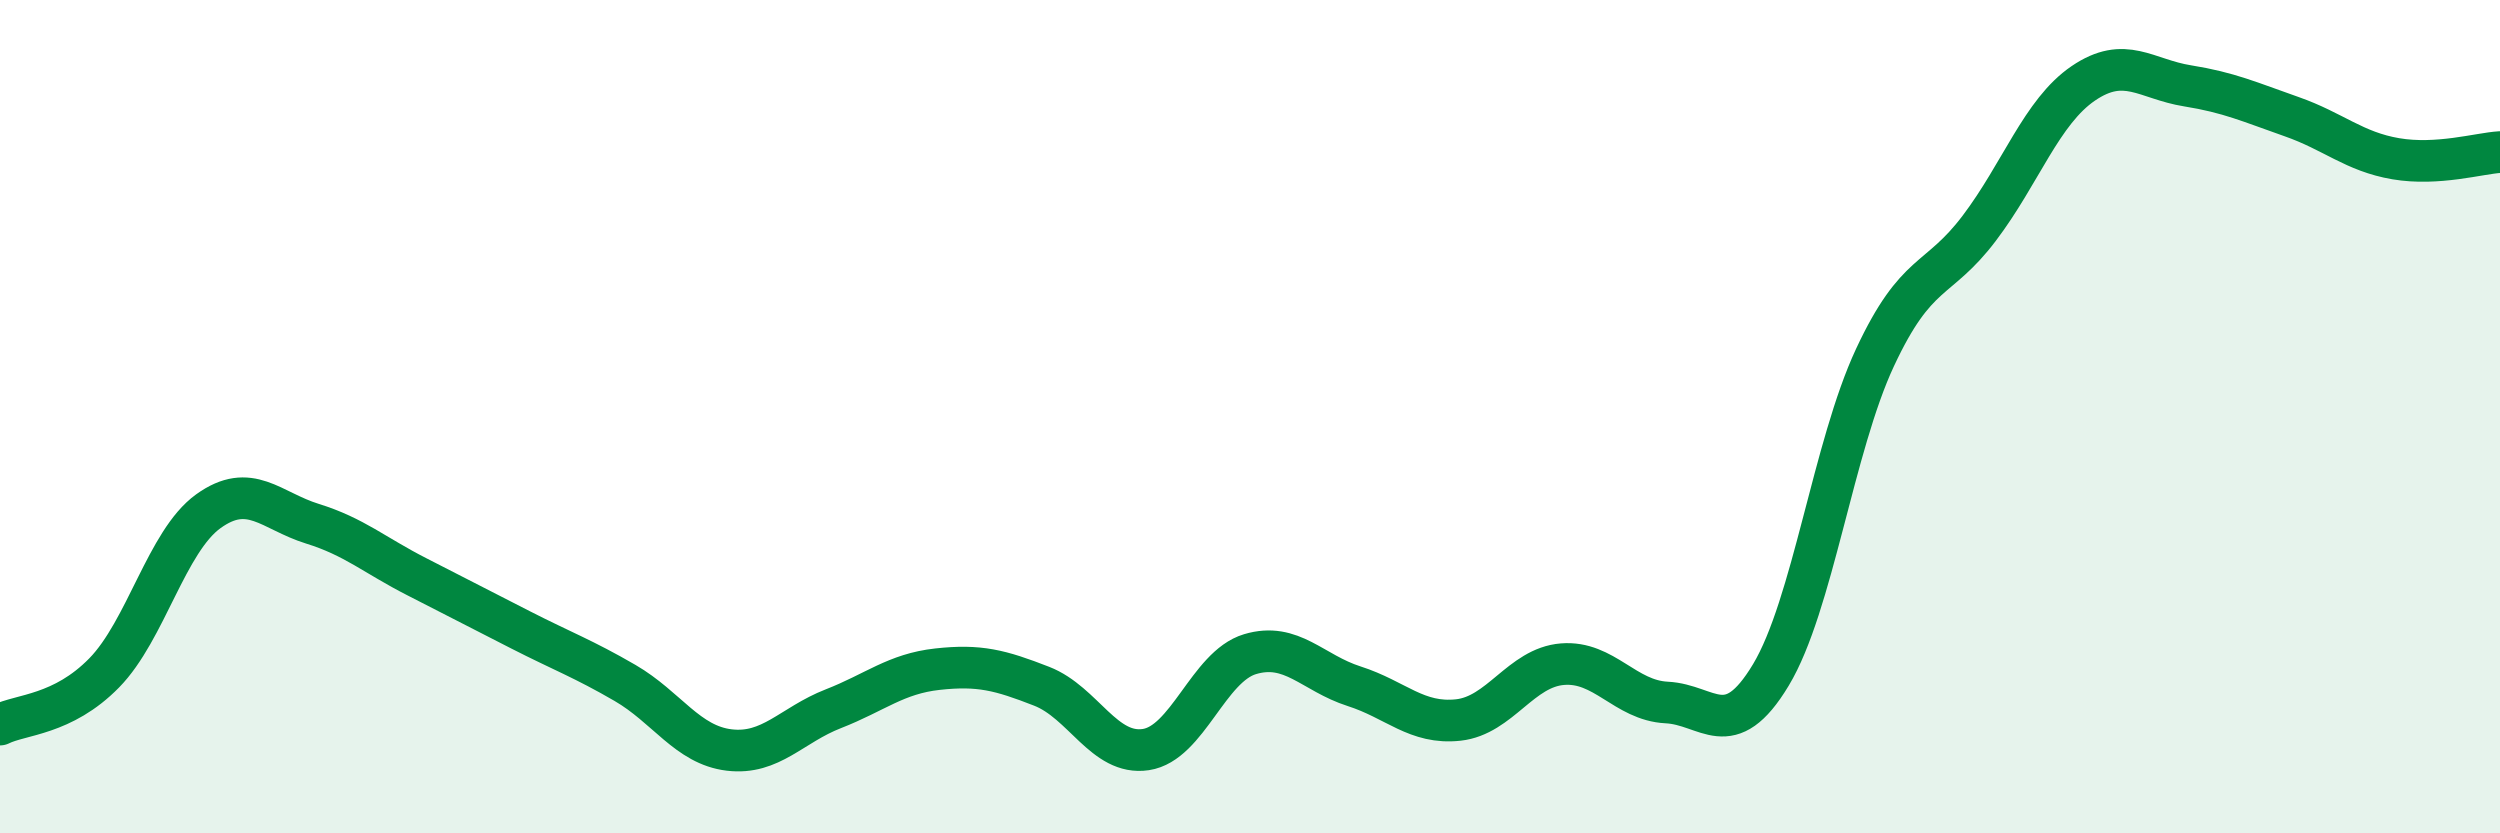 
    <svg width="60" height="20" viewBox="0 0 60 20" xmlns="http://www.w3.org/2000/svg">
      <path
        d="M 0,17.39 C 0.5,17.14 1.5,17.17 2.5,16.15 C 3.5,15.13 4,12.99 5,12.27 C 6,11.55 6.5,12.26 7.5,12.57 C 8.5,12.88 9,13.33 10,13.84 C 11,14.35 11.5,14.61 12.5,15.12 C 13.5,15.63 14,15.81 15,16.39 C 16,16.97 16.5,17.88 17.5,18 C 18.5,18.12 19,17.4 20,17.01 C 21,16.62 21.5,16.17 22.5,16.06 C 23.5,15.95 24,16.08 25,16.47 C 26,16.86 26.5,18.14 27.5,17.99 C 28.5,17.84 29,16 30,15.7 C 31,15.4 31.5,16.15 32.5,16.47 C 33.5,16.79 34,17.39 35,17.28 C 36,17.17 36.5,16.02 37.5,15.94 C 38.5,15.86 39,16.81 40,16.86 C 41,16.91 41.5,17.86 42.5,16.2 C 43.5,14.54 44,10.72 45,8.58 C 46,6.44 46.5,6.8 47.5,5.48 C 48.5,4.16 49,2.68 50,2 C 51,1.32 51.5,1.9 52.5,2.06 C 53.5,2.22 54,2.45 55,2.8 C 56,3.15 56.5,3.64 57.5,3.81 C 58.5,3.98 59.5,3.68 60,3.65L60 20L0 20Z"
        fill="#008740"
        opacity="0.1"
        stroke-linecap="round"
        stroke-linejoin="round"
      />
      <path
        d="M 0,17.39 C 0.5,17.14 1.5,17.17 2.5,16.15 C 3.5,15.13 4,12.99 5,12.27 C 6,11.55 6.5,12.26 7.5,12.57 C 8.5,12.88 9,13.33 10,13.84 C 11,14.35 11.5,14.61 12.5,15.12 C 13.5,15.63 14,15.81 15,16.39 C 16,16.97 16.5,17.88 17.5,18 C 18.5,18.12 19,17.4 20,17.01 C 21,16.62 21.5,16.17 22.5,16.06 C 23.5,15.95 24,16.08 25,16.47 C 26,16.86 26.5,18.14 27.5,17.99 C 28.5,17.84 29,16 30,15.7 C 31,15.4 31.5,16.15 32.5,16.47 C 33.5,16.79 34,17.39 35,17.28 C 36,17.17 36.5,16.02 37.5,15.94 C 38.5,15.86 39,16.81 40,16.86 C 41,16.91 41.5,17.86 42.5,16.2 C 43.5,14.54 44,10.72 45,8.58 C 46,6.44 46.5,6.8 47.5,5.48 C 48.5,4.16 49,2.68 50,2 C 51,1.32 51.5,1.9 52.5,2.06 C 53.5,2.22 54,2.45 55,2.8 C 56,3.15 56.5,3.64 57.5,3.81 C 58.5,3.98 59.5,3.68 60,3.65"
        stroke="#008740"
        stroke-width="1"
        fill="none"
        stroke-linecap="round"
        stroke-linejoin="round"
      />
    </svg>
  